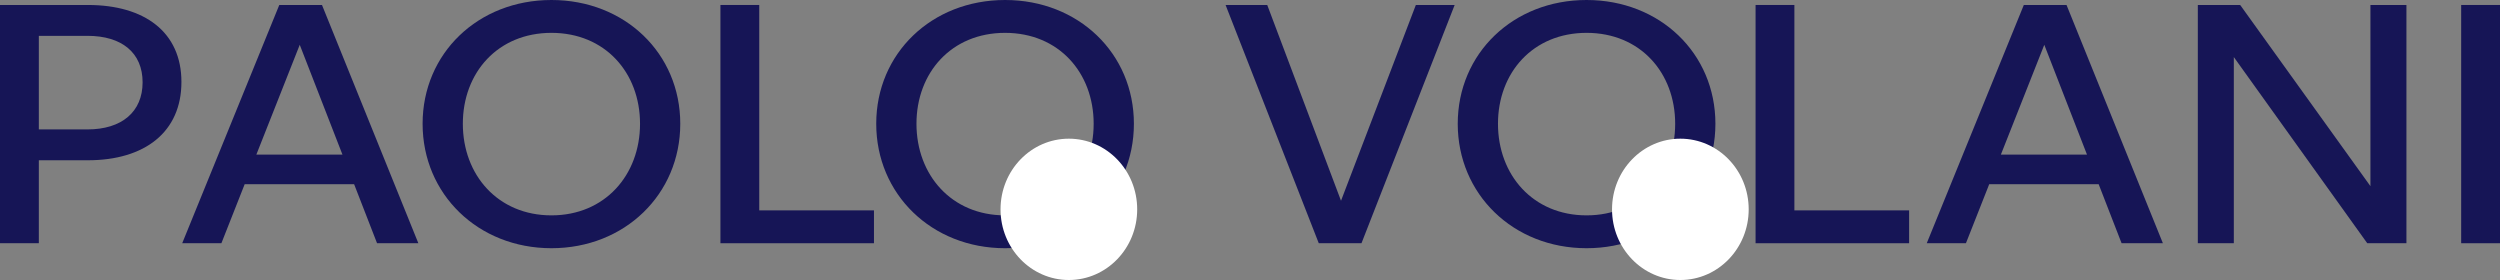 <?xml version="1.0" encoding="UTF-8"?> <svg xmlns="http://www.w3.org/2000/svg" width="250" height="28" viewBox="0 0 250 28" fill="none"><rect x="0" y="0" width="250" height="28" fill="#808080" stroke="none"/><path d="M8.789 16.027H3.883V24.323H0V0.498H8.789C14.472 0.498 18.143 3.219 18.143 8.196C18.143 13.207 14.472 16.027 8.789 16.027ZM8.754 3.584H3.883V12.941H8.754C12.178 12.941 14.26 11.183 14.26 8.229C14.26 5.276 12.178 3.584 8.754 3.584Z" fill="#161556"></path><path d="M37.705 24.323L35.411 18.417H24.469L22.139 24.323H18.221L27.928 0.498H32.199L41.835 24.323H37.705ZM29.975 4.48L25.634 15.463H34.246L29.975 4.48Z" fill="#161556"></path><path d="M55.144 24.821C47.802 24.821 42.26 19.412 42.26 12.377C42.26 5.342 47.802 0 55.144 0C62.486 0 68.027 5.342 68.027 12.377C68.027 19.412 62.486 24.821 55.144 24.821ZM55.144 21.536C60.509 21.536 64.003 17.487 64.003 12.377C64.003 7.267 60.509 3.285 55.144 3.285C49.779 3.285 46.284 7.267 46.284 12.377C46.284 17.487 49.779 21.536 55.144 21.536Z" fill="#161556"></path><path d="M87.397 24.323H72.043V0.498H75.925V21.038H87.397V24.323Z" fill="#161556"></path><path d="M100.507 24.821C93.165 24.821 87.623 19.412 87.623 12.377C87.623 5.342 93.165 0 100.507 0C107.848 0 113.39 5.342 113.39 12.377C113.39 19.412 107.848 24.821 100.507 24.821ZM100.507 21.536C105.872 21.536 109.366 17.487 109.366 12.377C109.366 7.267 105.872 3.285 100.507 3.285C95.141 3.285 91.647 7.267 91.647 12.377C91.647 17.487 95.141 21.536 100.507 21.536Z" fill="#161556"></path><path d="M145.466 0.498L136.148 24.323H131.877L122.558 0.498H126.724L134.101 20.076L141.584 0.498H145.466Z" fill="#161556"></path><path d="M158.658 24.821C151.316 24.821 145.774 19.412 145.774 12.377C145.774 5.342 151.316 0 158.658 0C166 0 171.541 5.342 171.541 12.377C171.541 19.412 166 24.821 158.658 24.821ZM158.658 21.536C164.023 21.536 167.517 17.487 167.517 12.377C167.517 7.267 164.023 3.285 158.658 3.285C153.293 3.285 149.798 7.267 149.798 12.377C149.798 17.487 153.293 21.536 158.658 21.536Z" fill="#161556"></path><path d="M190.911 24.323H175.557V0.498H179.439V21.038H190.911V24.323Z" fill="#161556"></path><path d="M212.159 24.323L209.865 18.417H198.923L196.593 24.323H192.675L202.382 0.498H206.653L216.289 24.323H212.159ZM204.429 4.48L200.087 15.463H208.7L204.429 4.48Z" fill="#161556"></path><path d="M236.725 24.323L223.382 5.707V24.323H219.782V0.498H224.018L237.043 18.616V0.498H240.643V24.323H236.725Z" fill="#161556"></path><path d="M250 24.323H246.117V0.498H250V24.323Z" fill="#161556"></path><ellipse cx="106.886" cy="20.934" rx="6.833" ry="7.066" fill="white"></ellipse><ellipse cx="168.036" cy="20.934" rx="6.833" ry="7.066" fill="white"></ellipse></svg> 